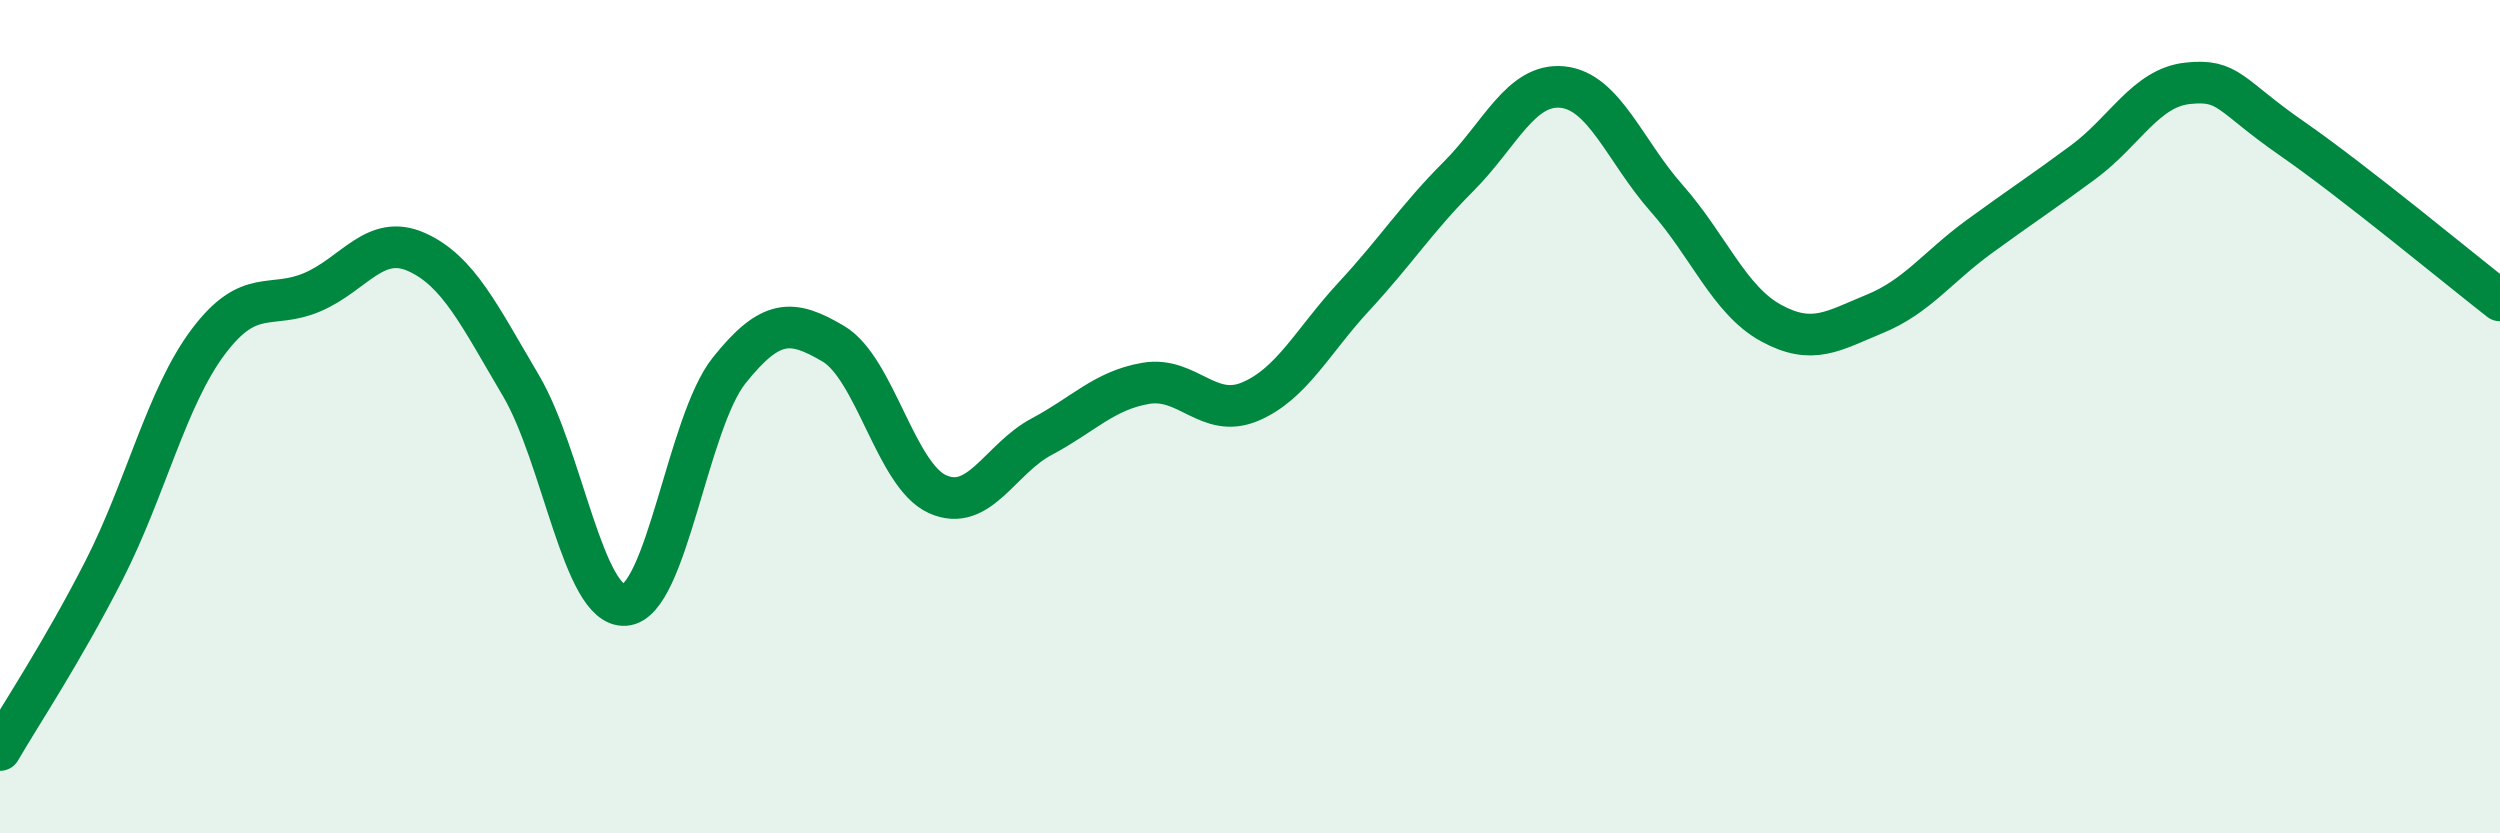 
    <svg width="60" height="20" viewBox="0 0 60 20" xmlns="http://www.w3.org/2000/svg">
      <path
        d="M 0,18 C 0.5,17.14 1.5,15.64 2.5,13.68 C 3.5,11.72 4,9.53 5,8.2 C 6,6.87 6.5,7.44 7.5,7.01 C 8.5,6.58 9,5.6 10,6.05 C 11,6.5 11.5,7.56 12.5,9.25 C 13.5,10.94 14,14.59 15,14.52 C 16,14.45 16.5,10.14 17.5,8.89 C 18.5,7.64 19,7.66 20,8.25 C 21,8.84 21.5,11.41 22.5,11.86 C 23.5,12.31 24,11.01 25,10.48 C 26,9.95 26.5,9.37 27.5,9.2 C 28.5,9.03 29,10.06 30,9.64 C 31,9.22 31.5,8.19 32.5,7.11 C 33.5,6.03 34,5.24 35,4.24 C 36,3.24 36.5,1.99 37.5,2.09 C 38.5,2.19 39,3.63 40,4.76 C 41,5.89 41.5,7.2 42.5,7.75 C 43.5,8.3 44,7.94 45,7.53 C 46,7.12 46.5,6.41 47.5,5.68 C 48.5,4.95 49,4.63 50,3.89 C 51,3.15 51.5,2.11 52.5,2 C 53.5,1.89 53.5,2.28 55,3.32 C 56.5,4.36 59,6.43 60,7.21L60 20L0 20Z"
        fill="#008740"
        opacity="0.1"
        stroke-linecap="round"
        stroke-linejoin="round"
      />
      <path
        d="M 0,18 C 0.5,17.14 1.5,15.64 2.5,13.68 C 3.5,11.72 4,9.53 5,8.2 C 6,6.87 6.5,7.44 7.5,7.01 C 8.5,6.58 9,5.6 10,6.05 C 11,6.5 11.5,7.56 12.5,9.25 C 13.5,10.94 14,14.59 15,14.52 C 16,14.45 16.5,10.14 17.5,8.89 C 18.5,7.64 19,7.66 20,8.25 C 21,8.84 21.5,11.41 22.5,11.86 C 23.5,12.31 24,11.01 25,10.48 C 26,9.95 26.5,9.37 27.5,9.2 C 28.5,9.03 29,10.06 30,9.64 C 31,9.22 31.5,8.19 32.5,7.11 C 33.5,6.03 34,5.24 35,4.24 C 36,3.24 36.5,1.99 37.5,2.09 C 38.5,2.19 39,3.63 40,4.76 C 41,5.89 41.5,7.2 42.5,7.75 C 43.5,8.3 44,7.94 45,7.53 C 46,7.12 46.5,6.41 47.5,5.68 C 48.5,4.95 49,4.63 50,3.89 C 51,3.15 51.5,2.11 52.5,2 C 53.5,1.89 53.5,2.28 55,3.32 C 56.5,4.36 59,6.43 60,7.21"
        stroke="#008740"
        stroke-width="1"
        fill="none"
        stroke-linecap="round"
        stroke-linejoin="round"
      />
    </svg>
  